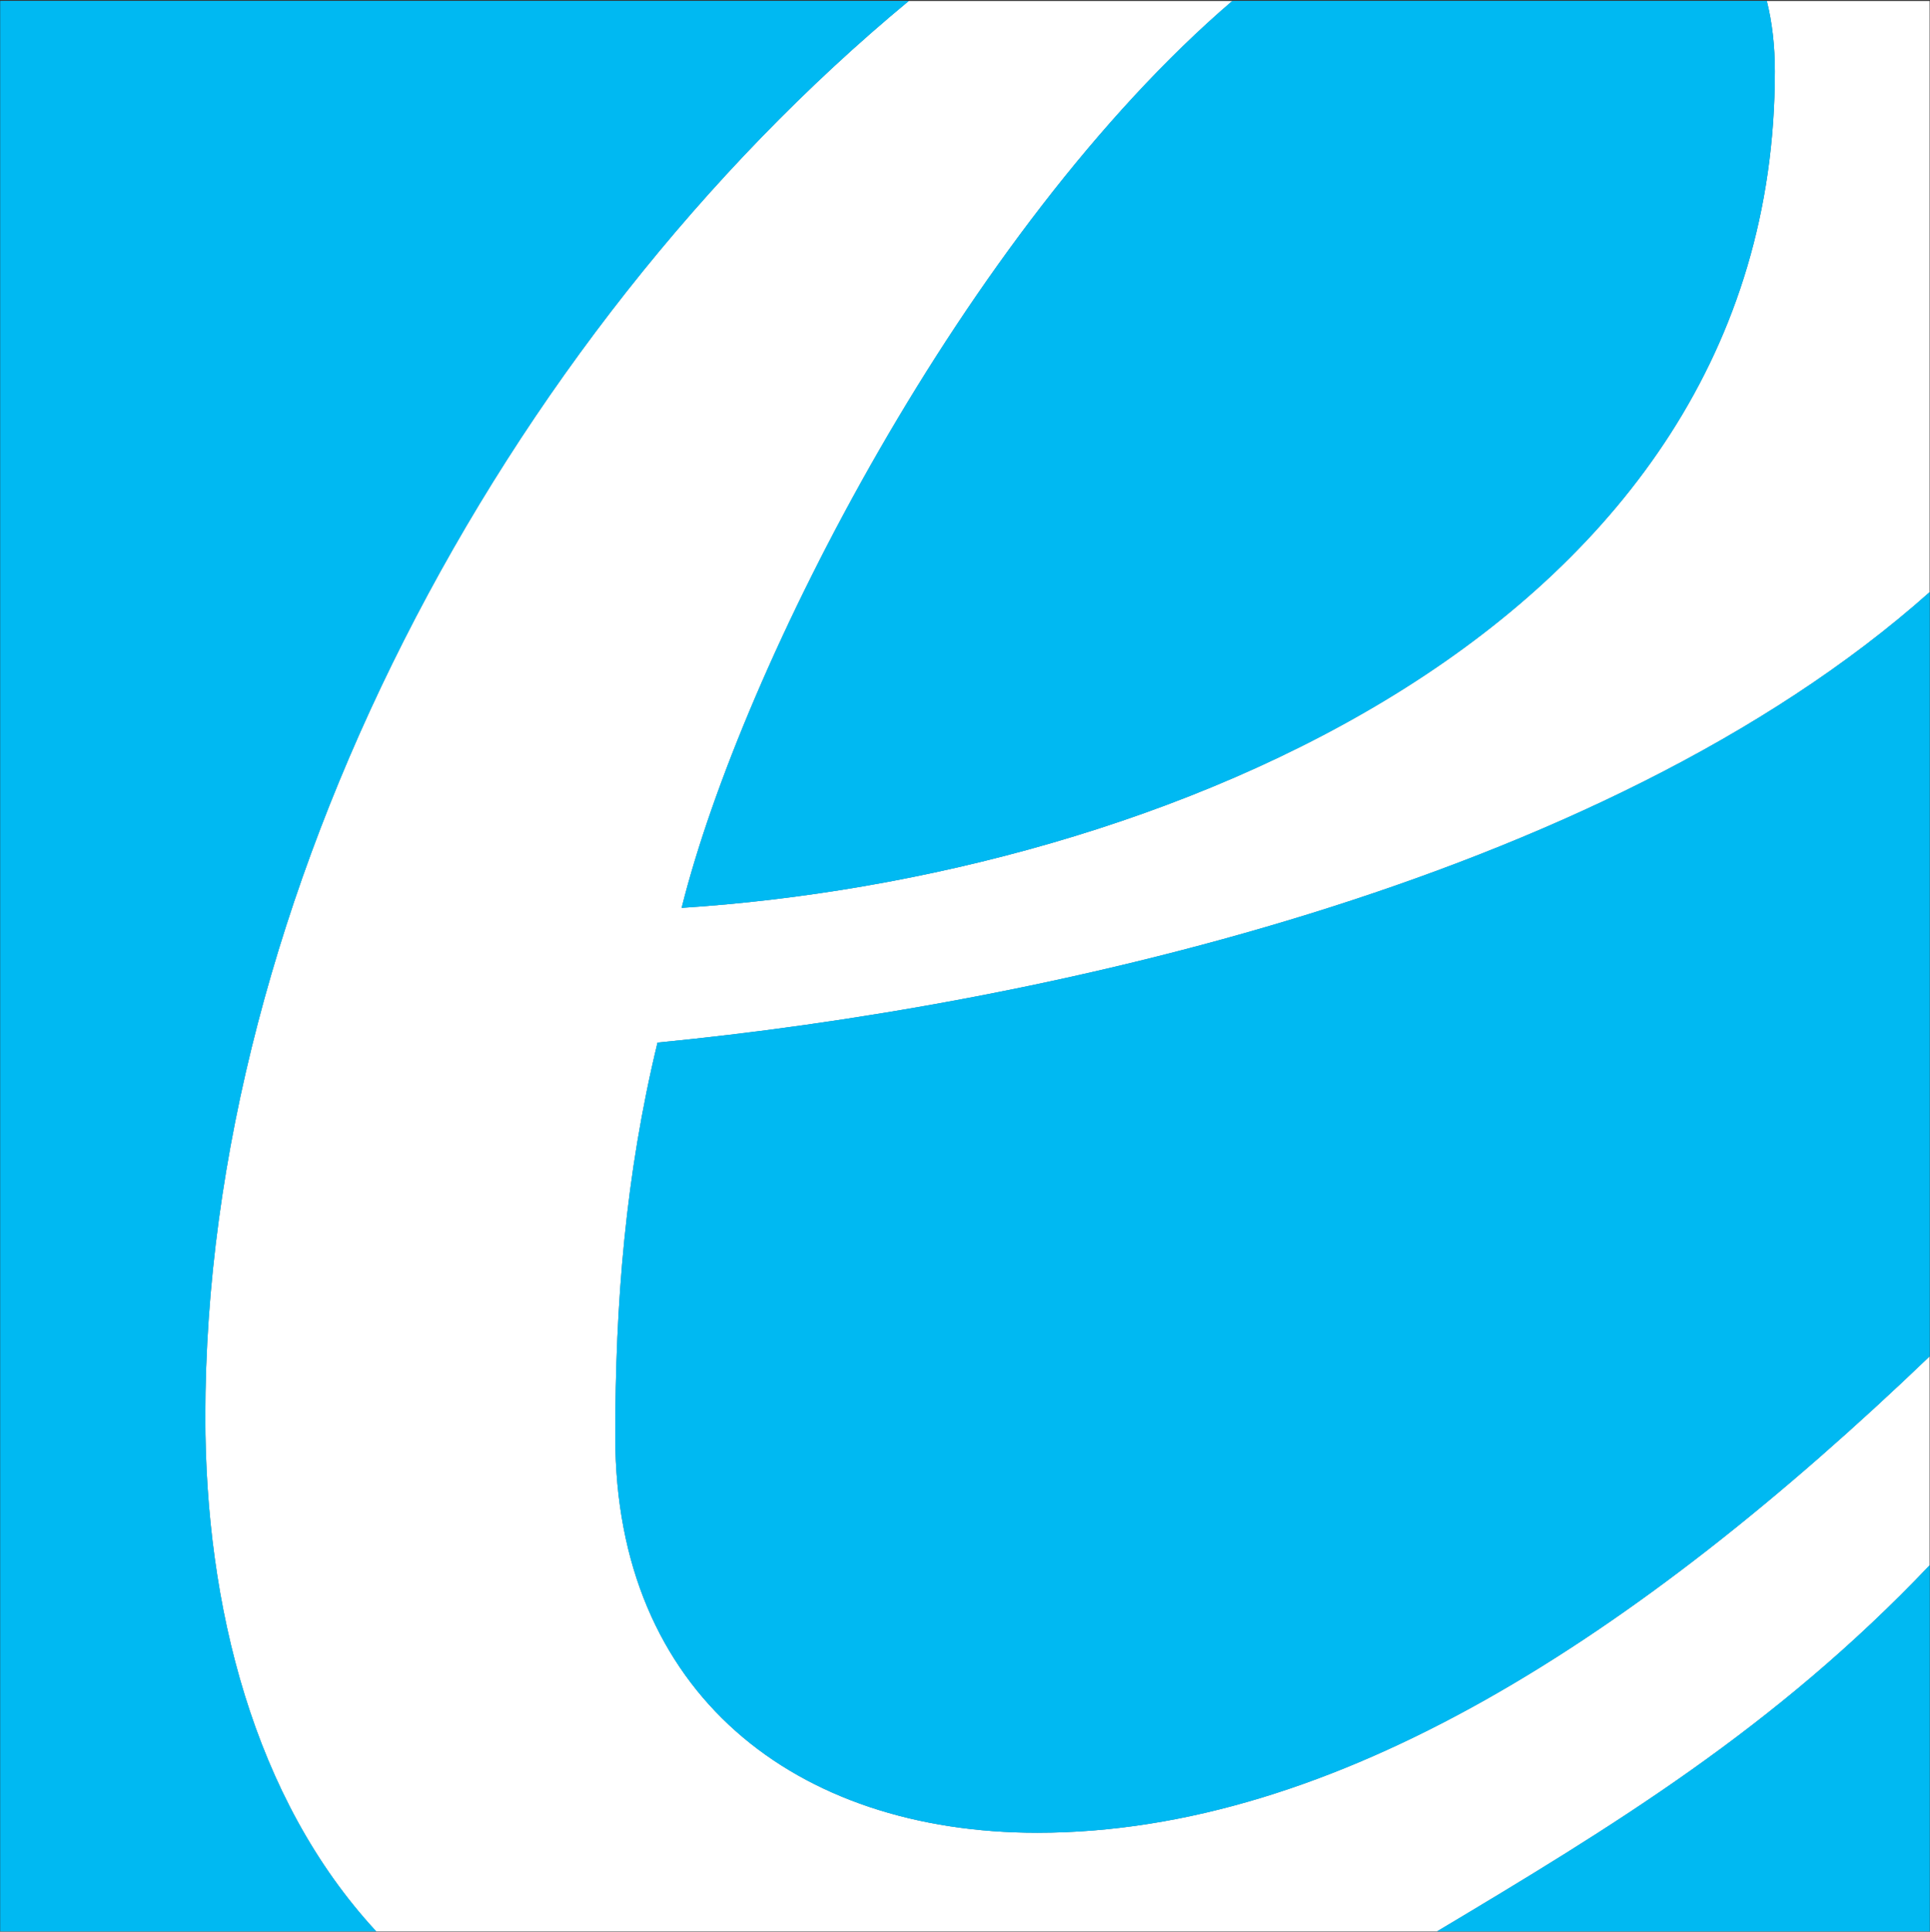 <svg version="1.2" xmlns="http://www.w3.org/2000/svg" viewBox="0 0 1585 1586" width="1585" height="1586">
	<rect x="0" y="0" width="1585" height="1586" fill="#333333" stroke="none"/>
	<title>17247a1bfacd0c40bba1f7809ad6dfc9-EW01686-IR-1-pdf-svg</title>

	<style>
		.s0 { fill: #00b9f2 } 
		.s1 { fill: #ffffff } 
	</style>
	<g id="Clip-Path: Page 1" clip-path="url(#cp1)">
		<g id="Page 1">
			<path id="Path 5" class="s0" d="m746.3 0.8h-746v1584.9h308.6c-100.7-108.9-140.3-267.4-140.3-422.6 0-427.6 242.6-884.9 577.7-1162.3zm-241 1178.8c0 211.3 148.5 325.2 346.6 325.2 244.3 0 491.8-160.1 732.8-391.2v-627.4c-270.7 241-739.4 340.1-1044.7 369.8-26.4 109-34.7 214.6-34.7 323.6zm54.5-434.2c387.8-24.8 897.8-227.8 897.8-686.8q0-31.4-6.6-57.8h-439c-219.5 188.2-402.7 546.5-452.2 744.6zm620.5 840.3h404.4v-300.5c-127.1 133.8-260.8 214.7-404.4 300.5z"/>
			<path id="Path 7" class="s1" d="m1584.7 486.2v-485.4h-133.7q6.6 26.4 6.6 57.8c0 459-510 662-897.8 686.8 49.5-198.1 232.7-556.4 452.2-744.6h-265.7c-335.1 277.4-577.7 734.7-577.7 1162.3 0 155.2 39.6 313.7 140.3 422.6h871.4c143.6-85.8 277.3-166.7 404.4-300.5v-171.6c-241 231.1-488.5 391.2-732.8 391.2-198.1 0-346.6-113.9-346.6-325.2 0-109 8.3-214.6 34.7-323.6 305.3-29.7 774-128.8 1044.7-369.8z"/>
			<path id="Path 26" class="s0" d="m746.3 0.8h-746v1584.9h308.6c-100.7-108.9-140.3-267.4-140.3-422.6 0-427.6 242.6-884.9 577.7-1162.3zm-241 1178.8c0 211.3 148.5 325.2 346.6 325.2 244.3 0 491.8-160.1 732.8-391.2v-627.4c-270.7 241-739.4 340.1-1044.7 369.8-26.4 109-34.7 214.6-34.7 323.6zm54.5-434.2c387.8-24.8 897.8-227.8 897.8-686.8q0-31.4-6.6-57.8h-439c-219.5 188.2-402.7 546.5-452.2 744.6zm620.5 840.3h404.4v-300.5c-127.1 133.8-260.8 214.7-404.4 300.5z"/>
		</g>
	</g>
</svg>